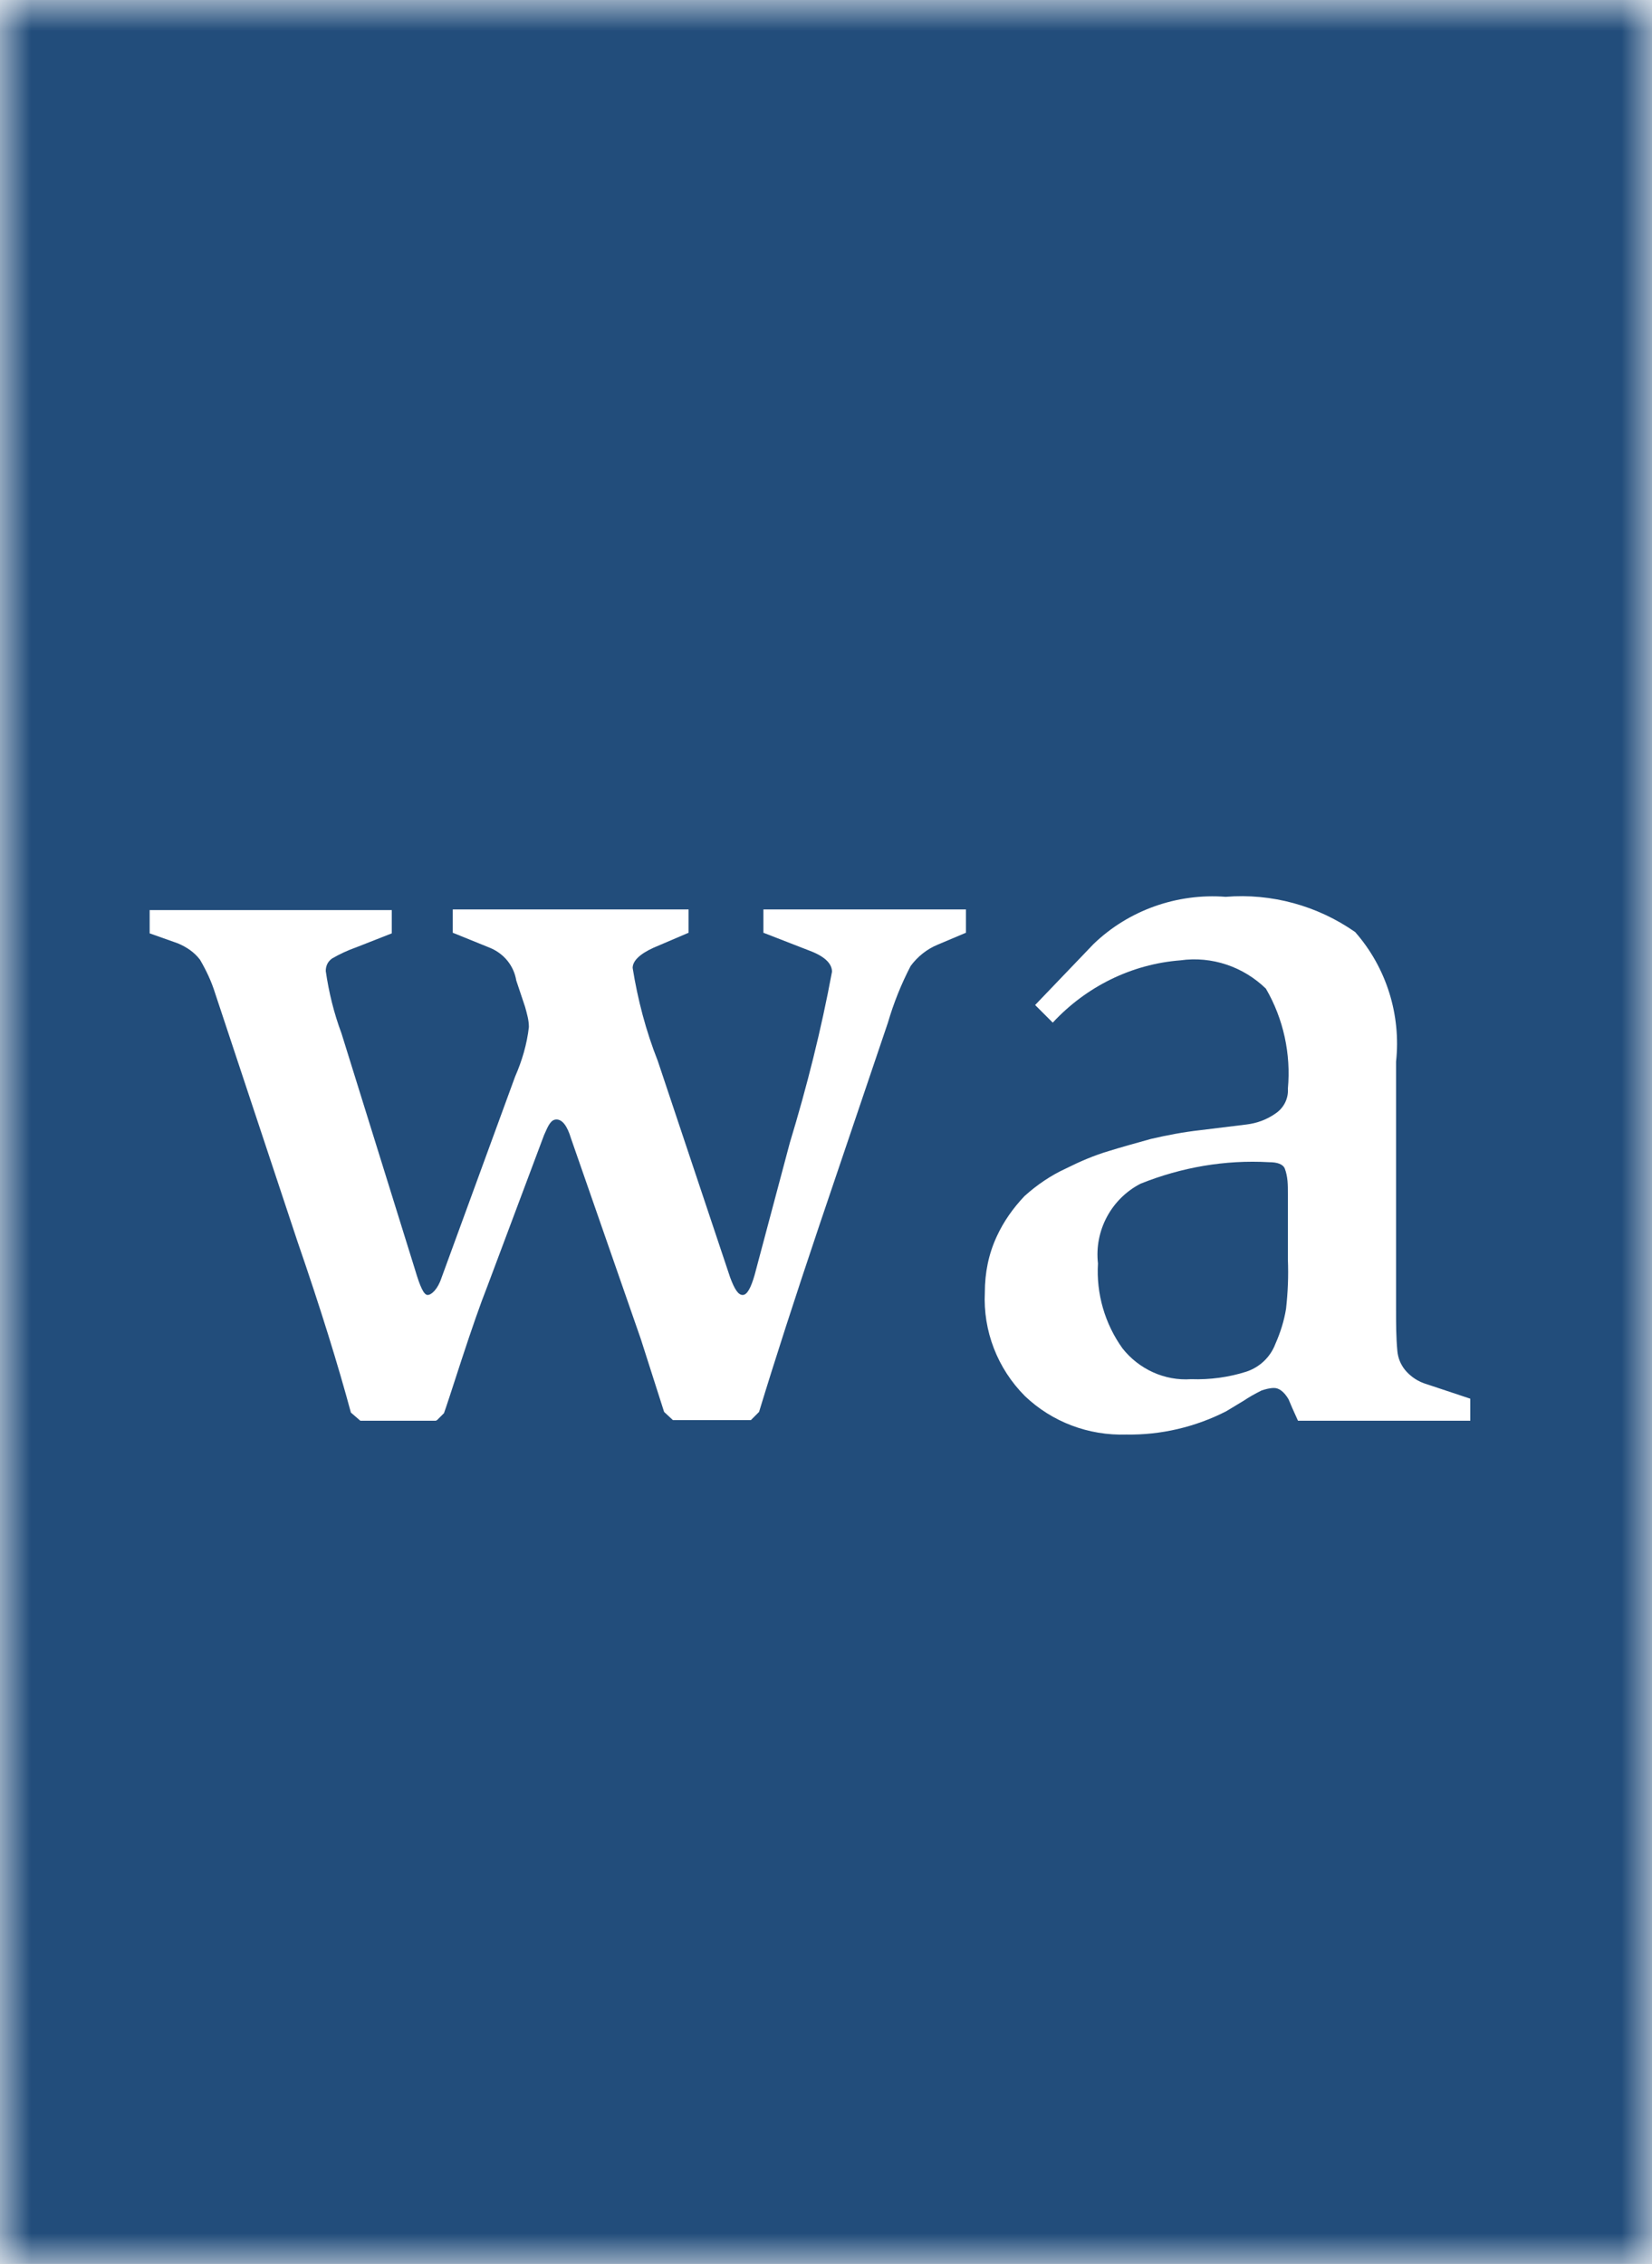 <svg width="27" height="37" viewBox="0 0 27 37" fill="none" xmlns="http://www.w3.org/2000/svg">
<rect x="0" y="0" width="27" height="37" fill="#808080" stroke="none"/>
<g clip-path="url(#clip0_4439_55508)">
<rect width="27" height="37" fill="white"/>
<mask id="mask0_4439_55508" style="mask-type:luminance" maskUnits="userSpaceOnUse" x="0" y="0" width="27" height="38">
<path d="M27 0H0V37.011H27V0Z" fill="white"/>
</mask>
<g mask="url(#mask0_4439_55508)">
<path d="M27 0H0V37.011H27V0Z" fill="#224D7B"/>
<mask id="mask1_4439_55508" style="mask-type:luminance" maskUnits="userSpaceOnUse" x="0" y="0" width="27" height="38">
<path d="M27 0H0V37.011H27V0Z" fill="white"/>
</mask>
<g mask="url(#mask1_4439_55508)">
<path d="M7.123 23.219H5.889L5.735 23.086C5.53 22.325 5.242 21.39 4.862 20.29L3.515 16.23C3.454 16.035 3.371 15.86 3.269 15.685C3.176 15.562 3.053 15.48 2.909 15.418L2.446 15.254V14.874H6.403V15.254L5.828 15.48C5.684 15.531 5.55 15.593 5.427 15.665C5.355 15.716 5.324 15.788 5.324 15.87C5.375 16.22 5.458 16.559 5.581 16.888L6.784 20.753C6.866 21.03 6.927 21.164 6.989 21.164C7.051 21.164 7.154 21.071 7.215 20.886L8.418 17.597C8.531 17.34 8.613 17.063 8.644 16.785C8.644 16.672 8.613 16.569 8.582 16.456L8.438 16.025C8.397 15.778 8.233 15.583 8.007 15.49L7.4 15.244V14.863H11.254V15.244L10.679 15.49C10.453 15.593 10.34 15.706 10.34 15.819C10.422 16.333 10.556 16.847 10.751 17.34L11.933 20.876C12.005 21.071 12.066 21.164 12.138 21.164C12.21 21.164 12.272 21.051 12.334 20.835L12.909 18.676C13.187 17.762 13.423 16.826 13.598 15.881C13.598 15.758 13.495 15.644 13.269 15.552L12.477 15.244V14.863H15.787V15.244L15.325 15.439C15.15 15.511 14.996 15.634 14.883 15.788C14.728 16.086 14.605 16.395 14.512 16.713L13.392 20.023C12.991 21.215 12.662 22.233 12.406 23.075L12.272 23.209H10.998L10.854 23.075L10.473 21.883L9.332 18.604C9.271 18.399 9.189 18.296 9.096 18.296C9.004 18.296 8.962 18.389 8.891 18.553L7.966 21.02C7.852 21.308 7.709 21.719 7.544 22.222C7.38 22.726 7.287 23.014 7.256 23.096L7.143 23.209L7.123 23.219Z" fill="white"/>
<path d="M24.009 23.219H21.214C21.142 23.064 21.09 22.941 21.06 22.869C20.988 22.746 20.905 22.684 20.823 22.684C20.751 22.684 20.679 22.705 20.618 22.725C20.515 22.777 20.422 22.828 20.33 22.89C20.196 22.972 20.093 23.034 20.042 23.064C19.538 23.322 18.973 23.455 18.408 23.445C17.791 23.465 17.195 23.239 16.753 22.818C16.301 22.366 16.065 21.749 16.096 21.122C16.096 20.803 16.157 20.495 16.291 20.207C16.404 19.961 16.558 19.745 16.743 19.549C16.948 19.364 17.175 19.21 17.421 19.097C17.647 18.984 17.884 18.881 18.131 18.809C18.326 18.748 18.552 18.686 18.809 18.614C19.076 18.552 19.343 18.501 19.621 18.47L20.371 18.378C20.546 18.357 20.71 18.296 20.854 18.193C20.988 18.1 21.06 17.946 21.049 17.792C21.101 17.227 20.977 16.651 20.69 16.158C20.32 15.798 19.806 15.623 19.292 15.695C18.49 15.757 17.75 16.127 17.206 16.713L16.918 16.425L17.873 15.428C18.449 14.873 19.241 14.596 20.032 14.657C20.782 14.596 21.532 14.801 22.149 15.233C22.663 15.819 22.899 16.59 22.817 17.35V21.41C22.817 21.636 22.817 21.852 22.838 22.078C22.848 22.191 22.889 22.294 22.961 22.386C23.054 22.499 23.177 22.581 23.321 22.623L24.03 22.859V23.219H24.009ZM21.049 20.577V19.508C21.049 19.364 21.049 19.231 20.998 19.097C20.967 19.025 20.875 18.994 20.741 18.994C20.022 18.953 19.312 19.077 18.644 19.344C18.161 19.591 17.884 20.115 17.945 20.649C17.915 21.143 18.058 21.636 18.346 22.037C18.613 22.376 19.035 22.571 19.467 22.54C19.775 22.551 20.083 22.509 20.371 22.417C20.587 22.345 20.762 22.181 20.844 21.965C20.926 21.78 20.988 21.584 21.019 21.389C21.049 21.122 21.06 20.855 21.049 20.588V20.577Z" fill="white"/>
</g>
</g>
</g>
<defs>
<clipPath id="clip0_4439_55508">
<rect width="27" height="37" fill="white"/>
</clipPath>
</defs>
</svg>
